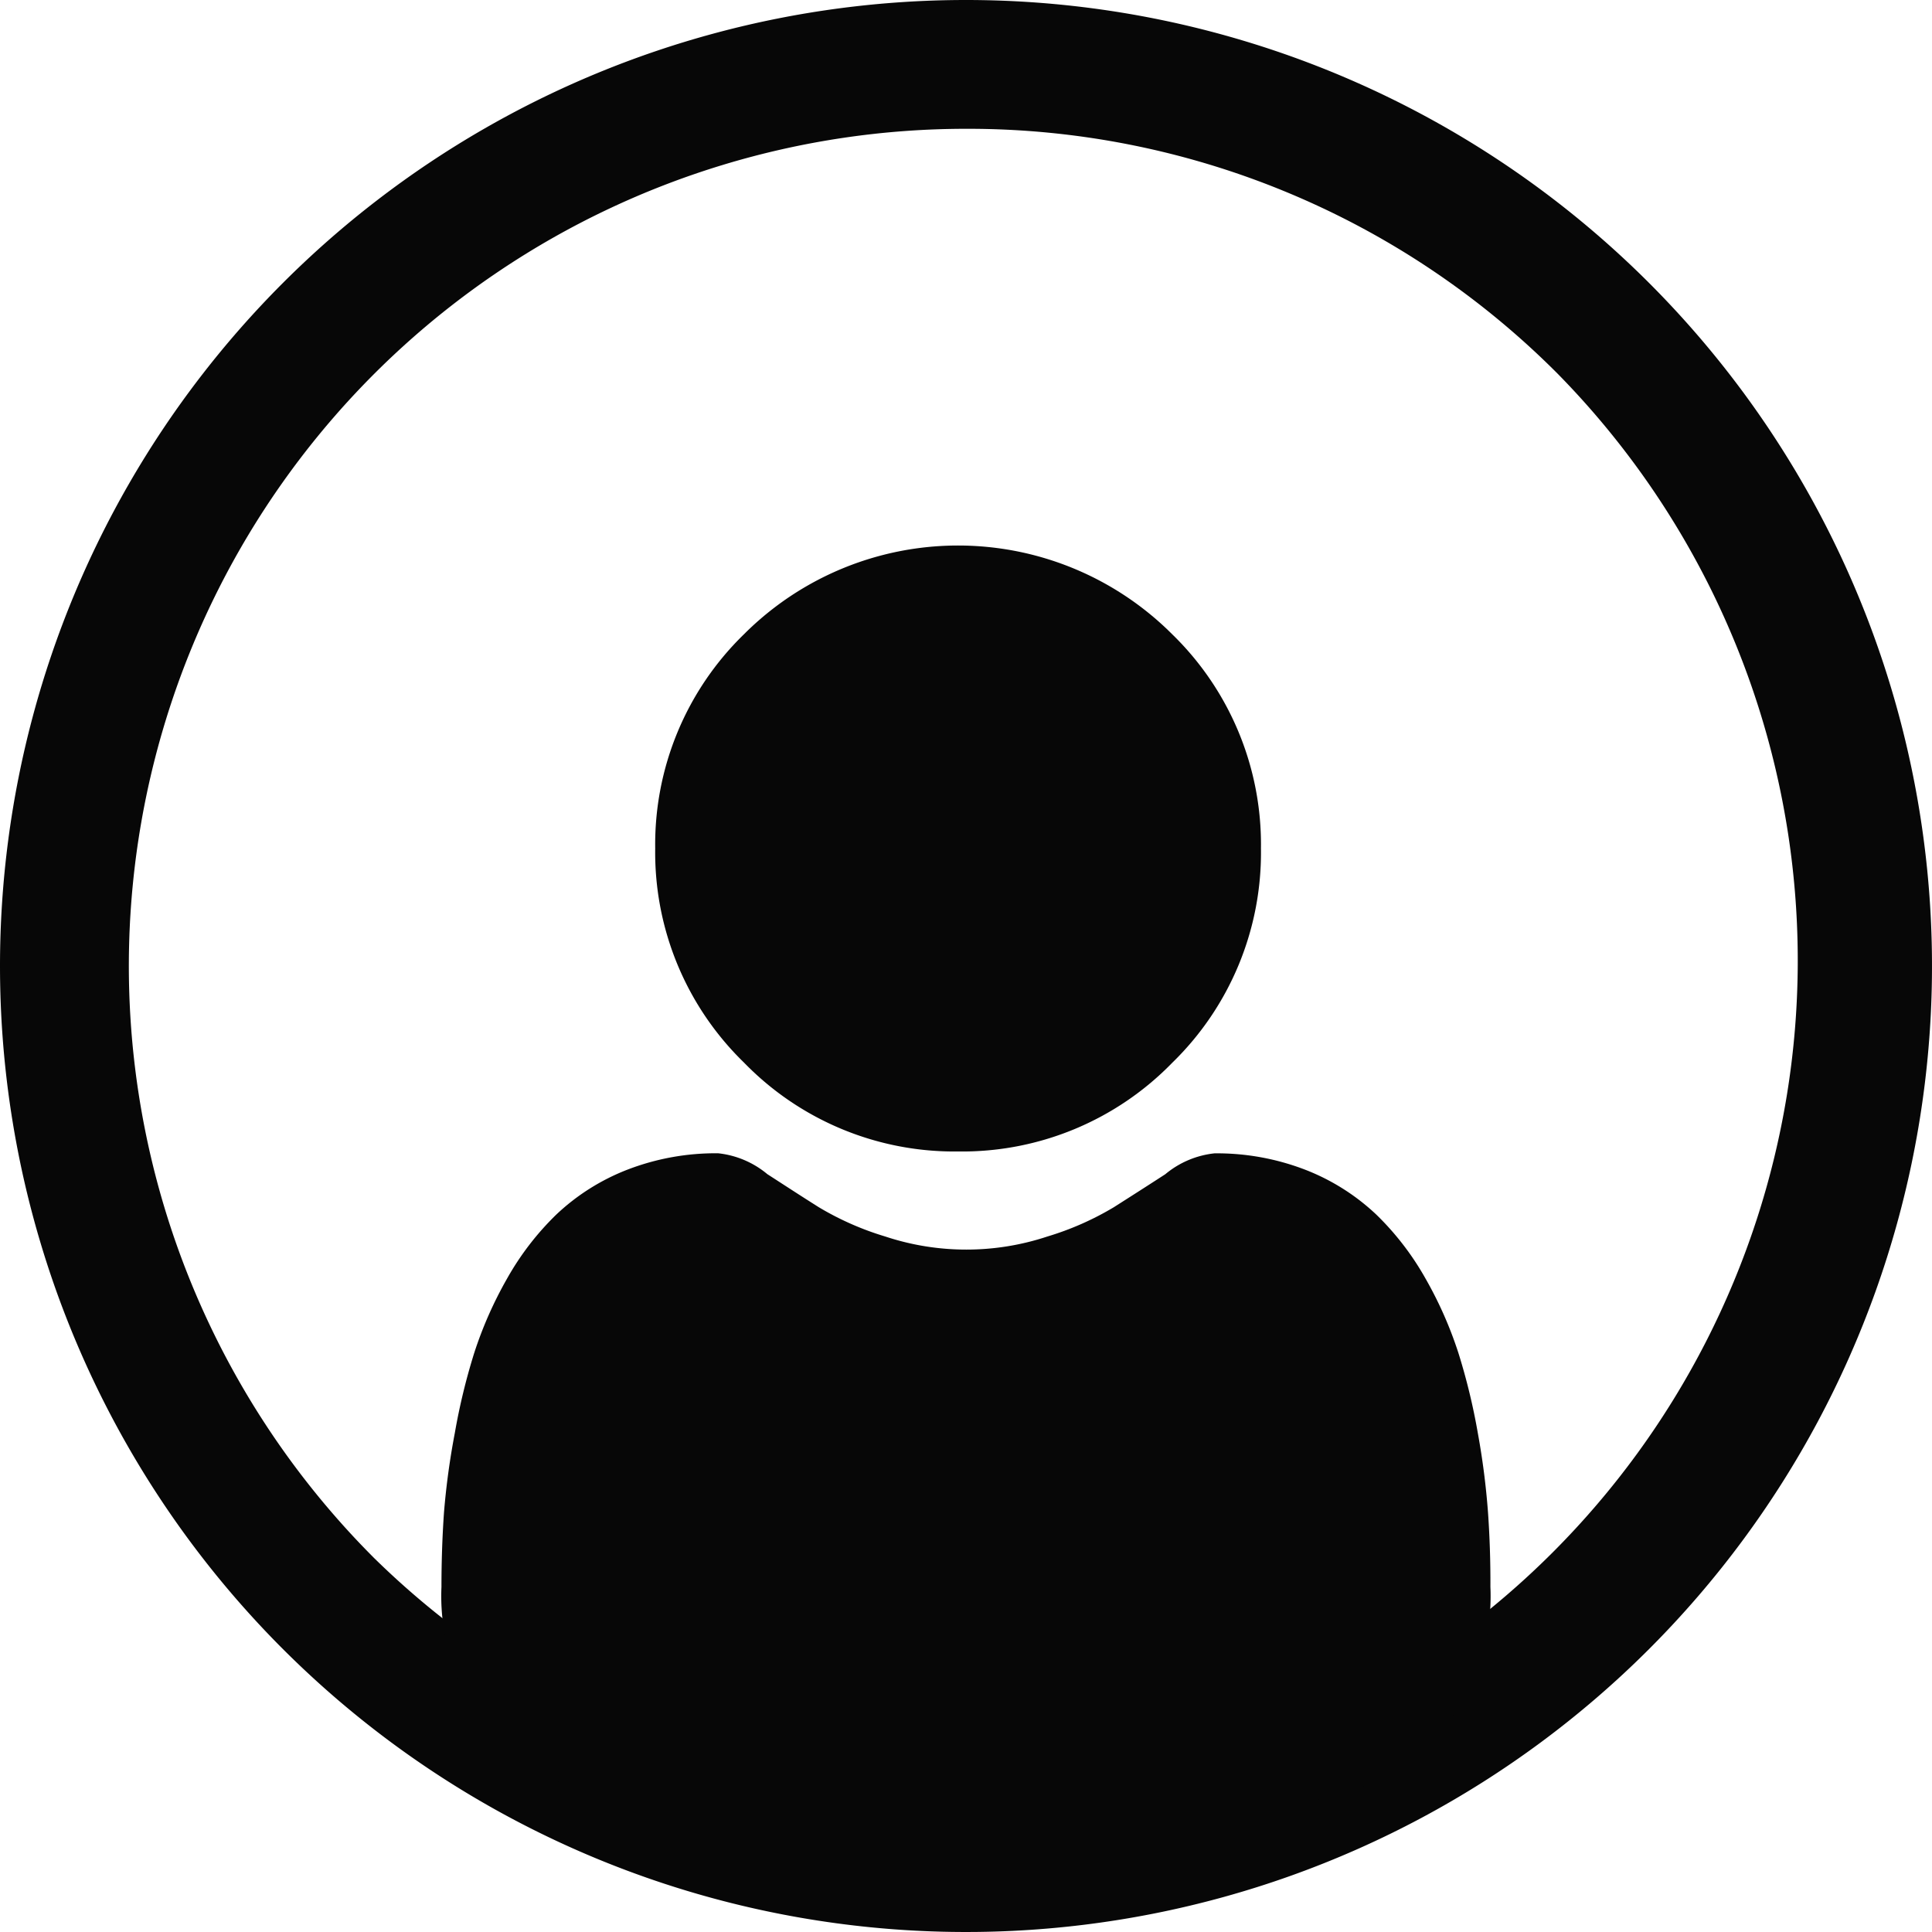 <svg xmlns="http://www.w3.org/2000/svg" width="30" height="30" viewBox="0 0 30 30">
  <g id="Gruppe_594" data-name="Gruppe 594" transform="translate(-1362 -107)">
    <g id="Gruppe_560" data-name="Gruppe 560">
      <path id="Ellipse_18" data-name="Ellipse 18" d="M15,2A13,13,0,0,0,5.808,24.192,13,13,0,0,0,24.192,5.808,12.915,12.915,0,0,0,15,2m0-2A15,15,0,1,1,0,15,15,15,0,0,1,15,0Z" transform="translate(1362 107)" fill="#070707"/>
    </g>
    <g id="user" transform="translate(1368.855 115.474)">
      <path id="Pfad_446" data-name="Pfad 446" d="M91.734,9.406A4.55,4.55,0,0,0,95.06,8.028,4.55,4.55,0,0,0,96.437,4.7a4.551,4.551,0,0,0-1.378-3.325,4.7,4.7,0,0,0-6.65,0A4.551,4.551,0,0,0,87.031,4.7a4.55,4.55,0,0,0,1.378,3.325A4.552,4.552,0,0,0,91.734,9.406Zm0,0" transform="translate(-83.712)" fill="#070707"/>
      <path id="Pfad_447" data-name="Pfad 447" d="M16.251,252.9a11.616,11.616,0,0,0-.158-1.234,9.721,9.721,0,0,0-.3-1.24,6.127,6.127,0,0,0-.51-1.157,4.366,4.366,0,0,0-.769-1,3.39,3.39,0,0,0-1.1-.694,3.818,3.818,0,0,0-1.41-.255,1.431,1.431,0,0,0-.764.324c-.229.149-.5.322-.8.513a4.562,4.562,0,0,1-1.03.454,4,4,0,0,1-2.52,0,4.553,4.553,0,0,1-1.03-.454c-.3-.189-.564-.362-.8-.514a1.429,1.429,0,0,0-.764-.324,3.813,3.813,0,0,0-1.41.255,3.388,3.388,0,0,0-1.1.694,4.366,4.366,0,0,0-.769,1,6.139,6.139,0,0,0-.51,1.157,9.743,9.743,0,0,0-.3,1.24A11.575,11.575,0,0,0,.039,252.9c-.026.374-.039.761-.039,1.153a3.242,3.242,0,0,0,.963,2.453,3.467,3.467,0,0,0,2.481.905h9.4a3.466,3.466,0,0,0,2.481-.905,3.241,3.241,0,0,0,.963-2.453C16.29,253.659,16.277,253.271,16.251,252.9Zm0,0" transform="translate(0 -237.885)" fill="#070707"/>
    </g>
  </g>
</svg>
